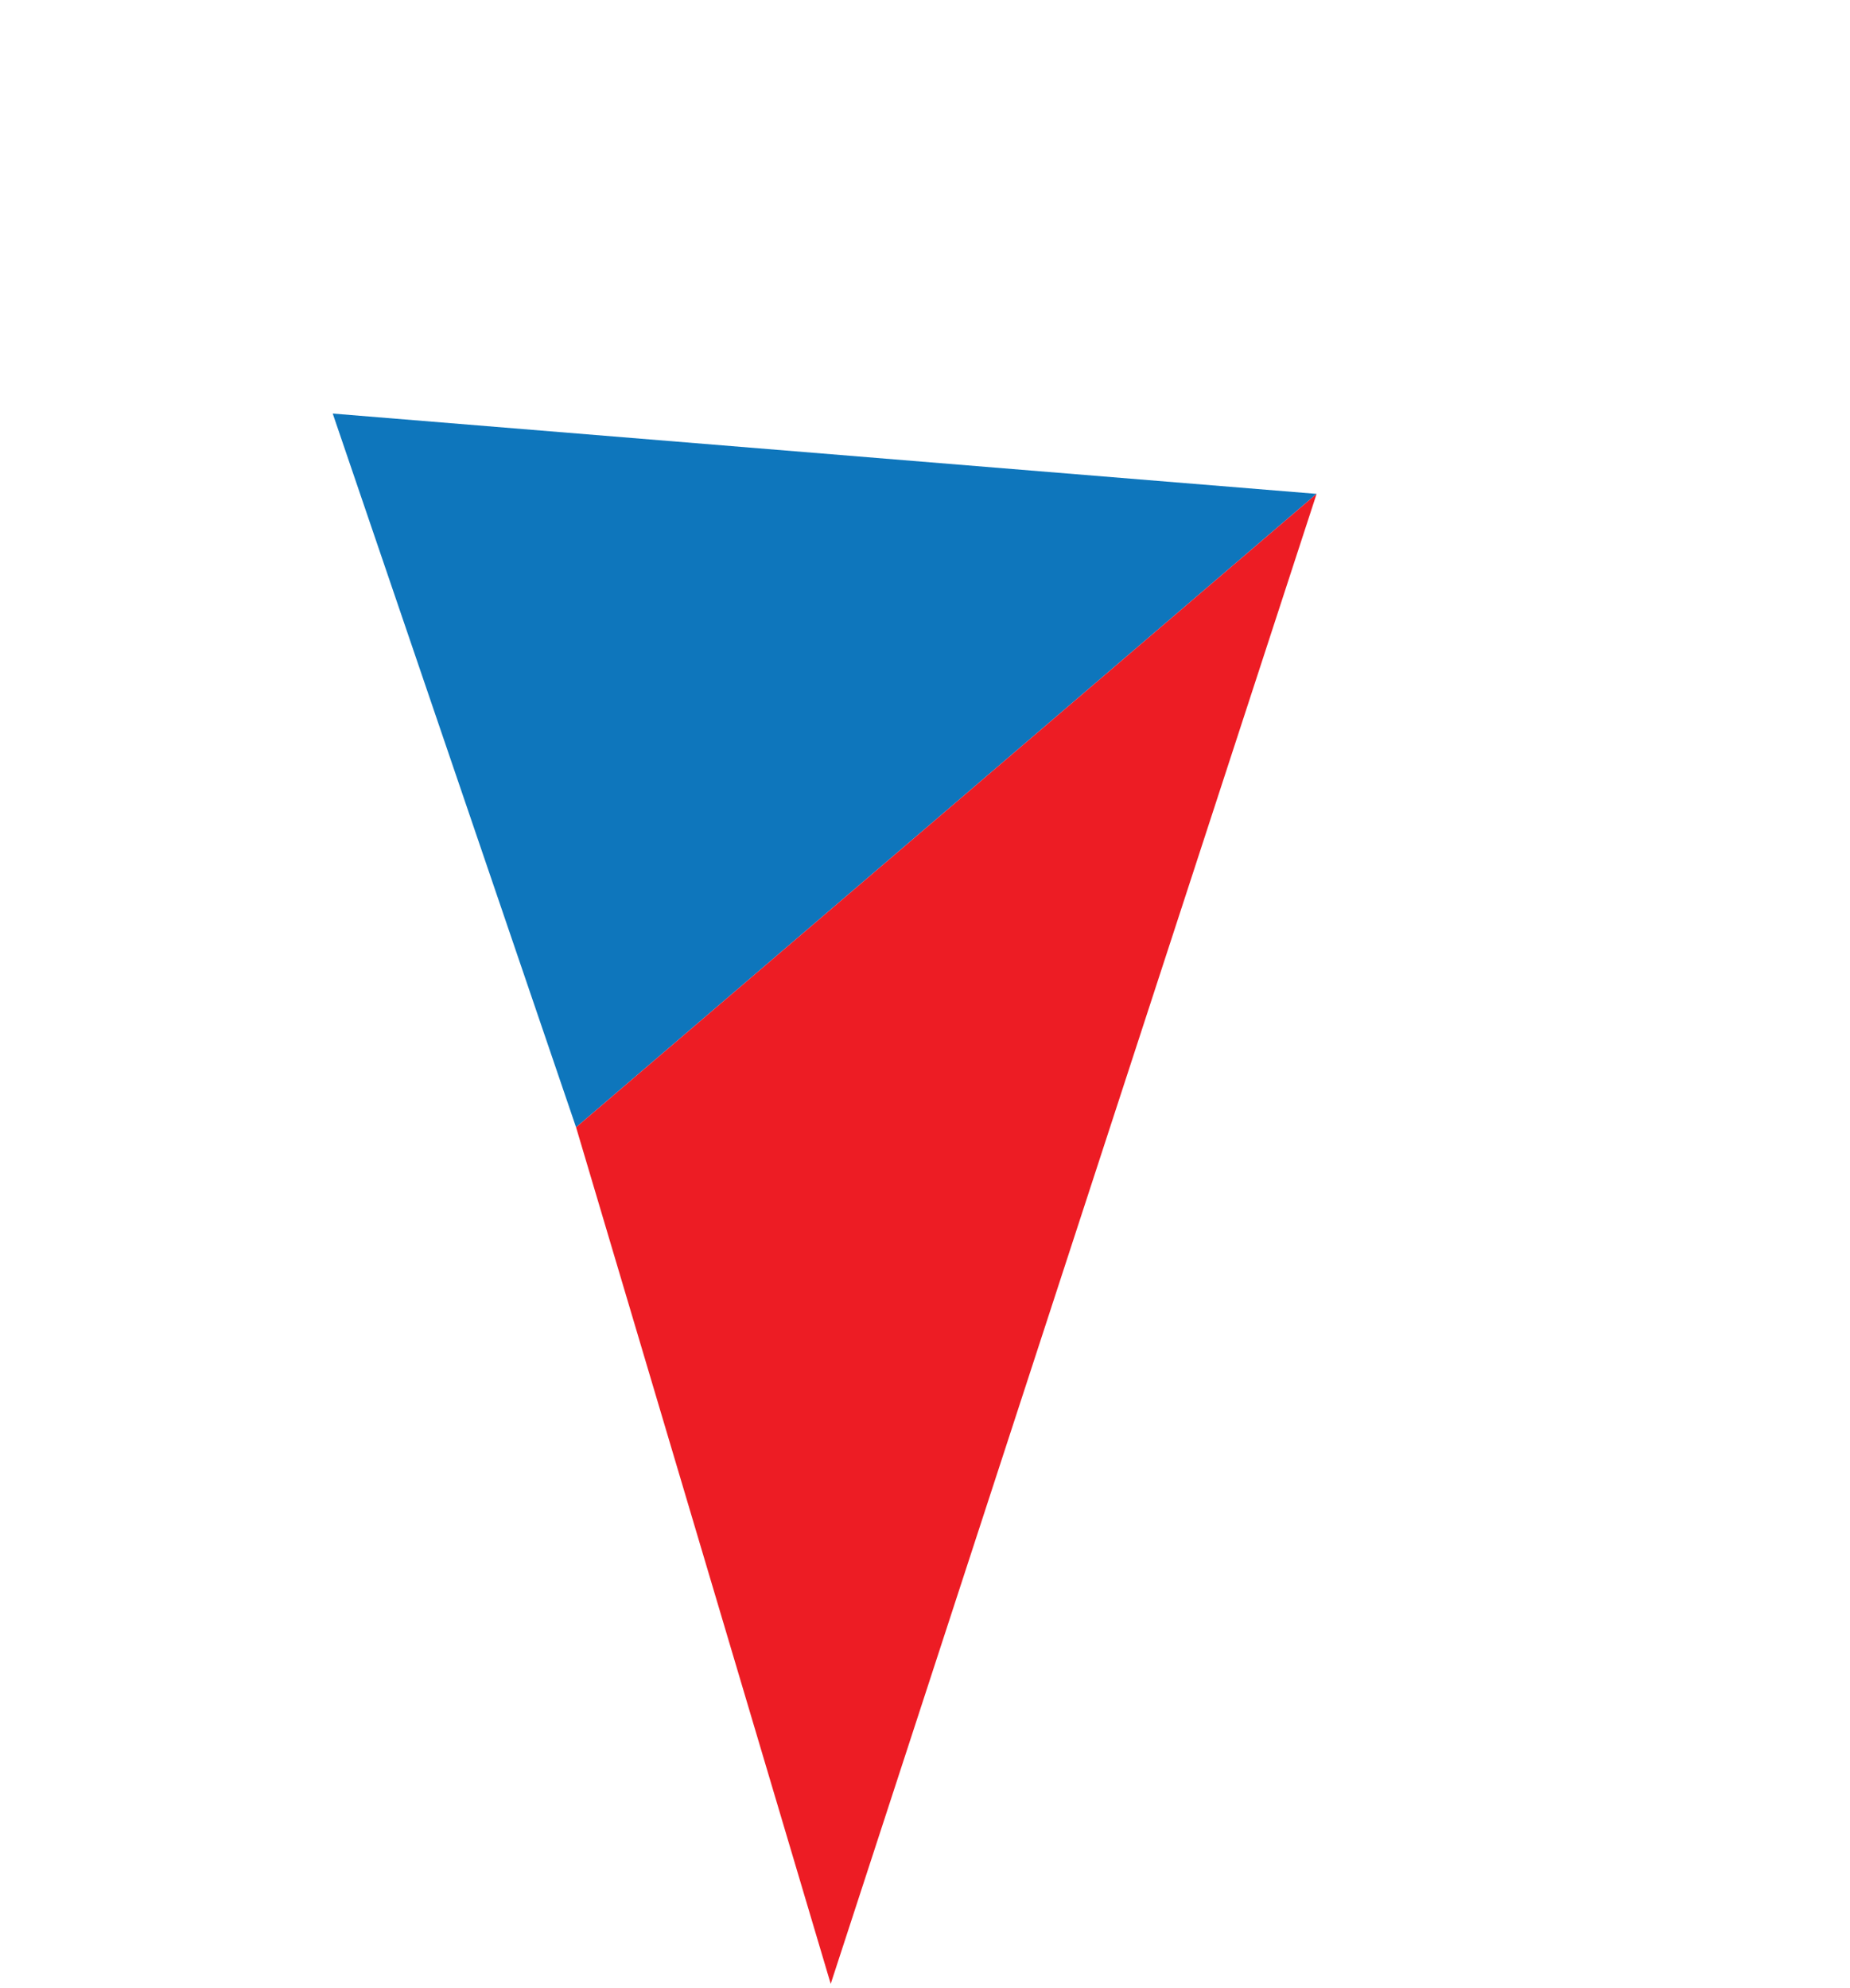 <?xml version="1.0" encoding="UTF-8"?> <svg xmlns="http://www.w3.org/2000/svg" width="294" height="316" viewBox="0 0 294 316" fill="none"> <path d="M91.547 179.184L209.229 78.499L52.877 65.736L91.547 179.184Z" fill="#0E76BC"></path> <path d="M209.232 78.497L132.016 315.334L91.55 179.183L209.232 78.497Z" fill="#ED1C24"></path> </svg> 